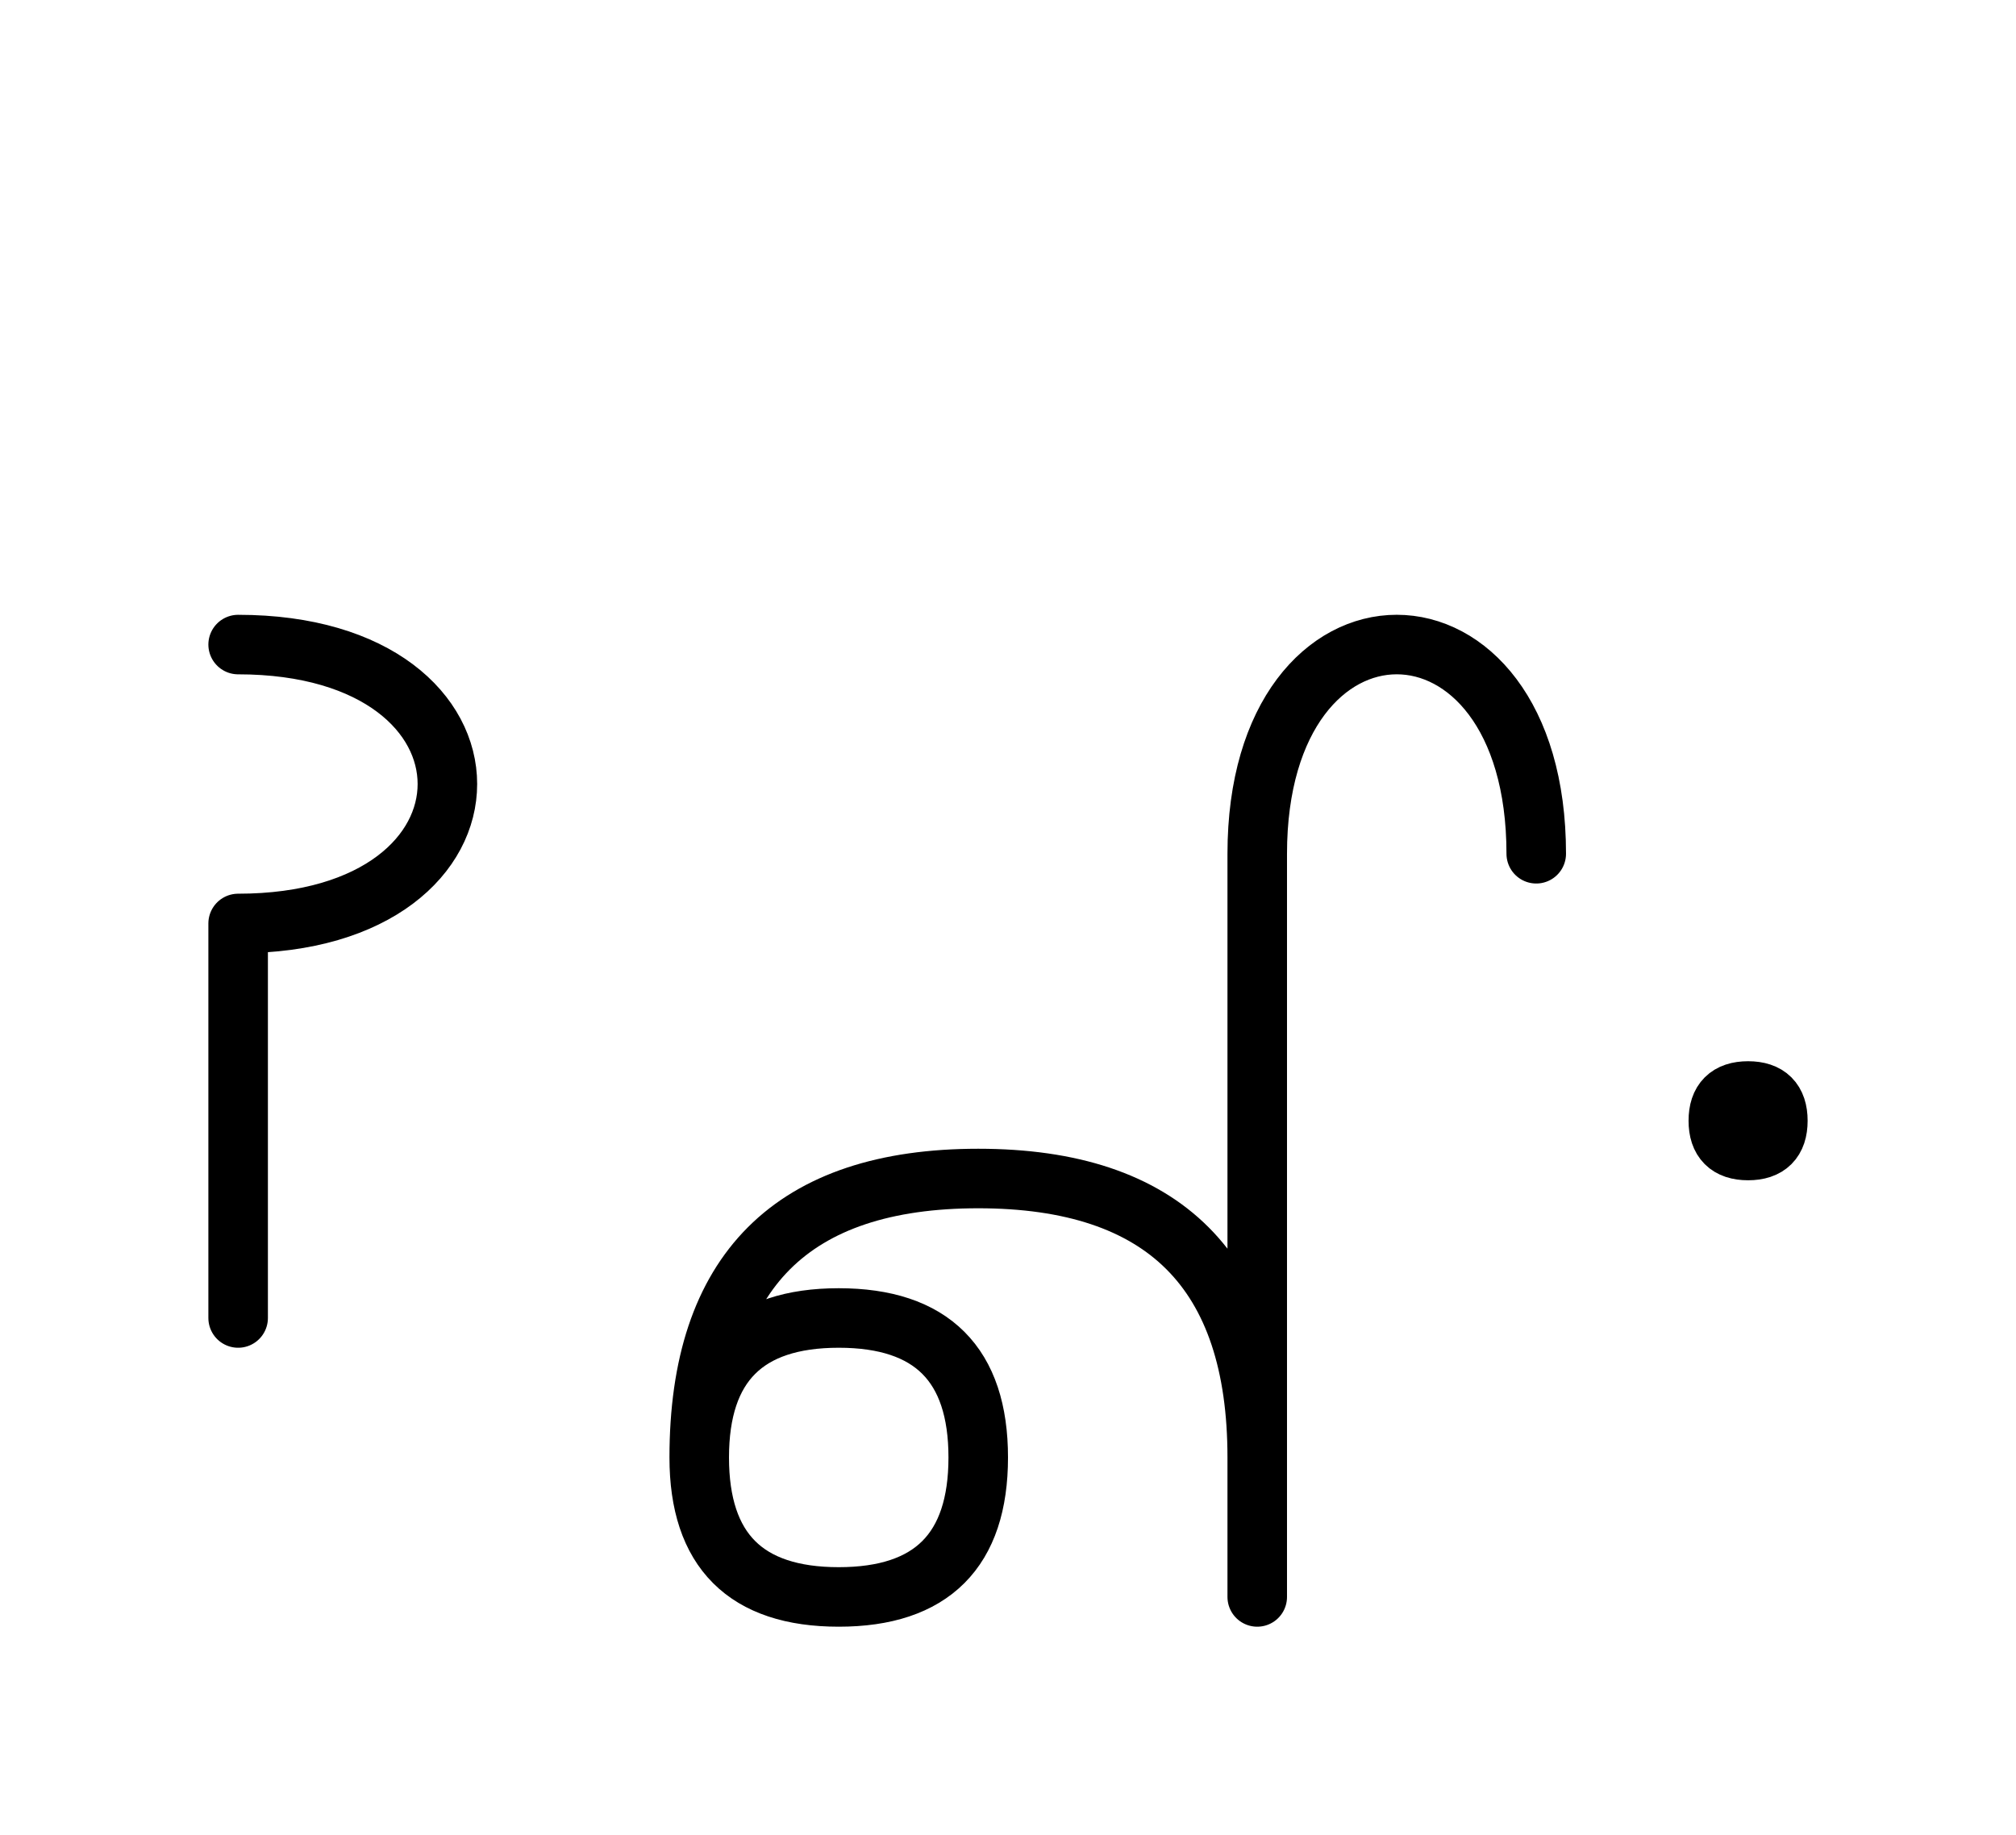 <?xml version="1.0" encoding="UTF-8"?>
<svg xmlns="http://www.w3.org/2000/svg" xmlns:xlink="http://www.w3.org/1999/xlink"
     width="42.328" height="38.536" viewBox="0 0 42.328 38.536">
<defs>
<path d="M26.397,23.536 L26.397,27.678 L26.397,17.929 C26.397,12.071,32.255,12.071,32.255,17.929 M26.397,23.536 L26.397,19.393 L26.397,33.536 M26.397,30.607 Q26.397,24.749,20.539,24.749 Q14.681,24.749,14.681,30.607 Q14.681,33.536,17.61,33.536 Q20.539,33.536,20.539,30.607 Q20.539,27.678,17.61,27.678 Q14.681,27.678,14.681,30.607 M5.0,23.536 L5.0,27.678 L5.0,19.393 C10.858,19.393,10.858,13.536,5.0,13.536 M36.078,23.536 Q36.078,22.911,36.703,22.911 Q37.328,22.911,37.328,23.536 Q37.328,24.161,36.703,24.161 Q36.078,24.161,36.078,23.536" stroke="black" fill="none" stroke-width="1.25" stroke-linecap="round" stroke-linejoin="round" id="d0" />
</defs>
<use xlink:href="#d0" x="0" y="0" />
</svg>